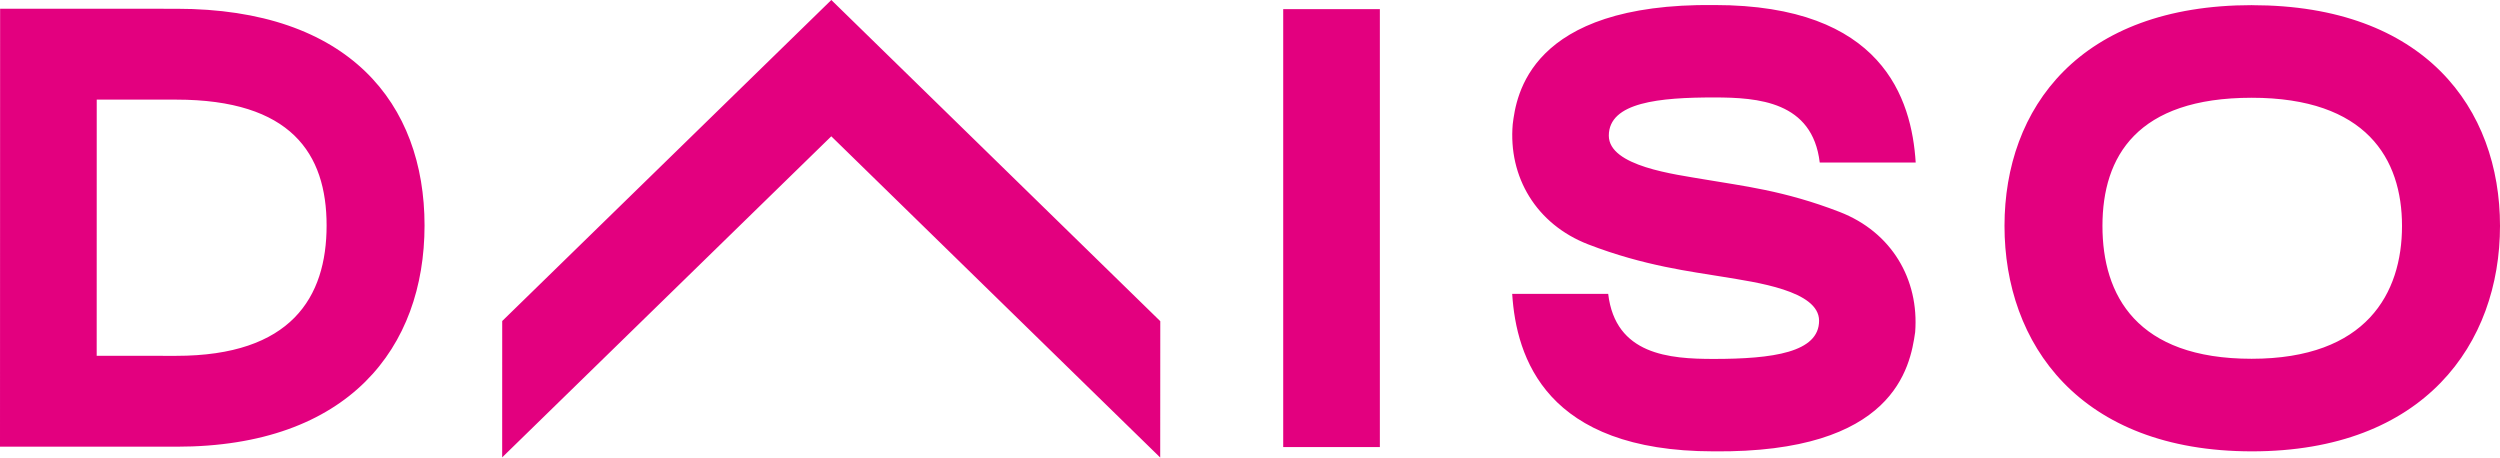 <svg xmlns="http://www.w3.org/2000/svg" id="_レイヤー_2" data-name="レイヤー_2" viewBox="0 0 65.57 12"><defs><style>.cls-1{fill:#e3007f}</style></defs><g id="Graphic"><path d="M33.656.239h2.535v11.487h-2.535zM30.432 8.424 21.804 0l-8.632 8.42-.001 3.576 8.632-8.421L30.43 12zM59.065.135c-4.523 0-6.49 2.7-6.491 5.788s1.965 5.914 6.488 5.915c4.524 0 6.507-2.824 6.508-5.912 0-3.089-1.981-5.79-6.505-5.79m-.01 9.274c-3.014 0-3.913-1.663-3.912-3.486s.908-3.36 3.914-3.36S63 4.162 63 5.926 62.07 9.41 59.055 9.41M.003.229 0 11.716h4.627c4.524.002 6.507-2.604 6.508-5.802C11.135 2.715 9.154.23 4.63.23zm2.533 9.103.001-6.719h2.085c3.006.001 3.944 1.41 3.944 3.3s-.931 3.42-3.946 3.42zM48.253 5.56c-1.472-.57-2.584-.687-3.534-.852-.78-.135-2.523-.343-2.523-1.15 0-.879 1.337-1.003 2.765-1.002 1.152 0 2.577.105 2.767 1.706h2.517c-.106-1.675-.871-4.13-5.278-4.13-4.875-.054-5.2 2.4-5.291 3.125-.12 1.385.618 2.625 1.979 3.152 1.472.57 2.722.715 3.54.852.85.142 2.516.36 2.516 1.15 0 .833-1.212 1.003-2.765 1.003-1.16 0-2.577-.106-2.766-1.706h-2.518c.106 1.674.884 4.128 5.279 4.13 4.744.049 5.159-2.204 5.29-3.126.107-1.386-.617-2.624-1.978-3.152" class="cls-1"/></g></svg>
